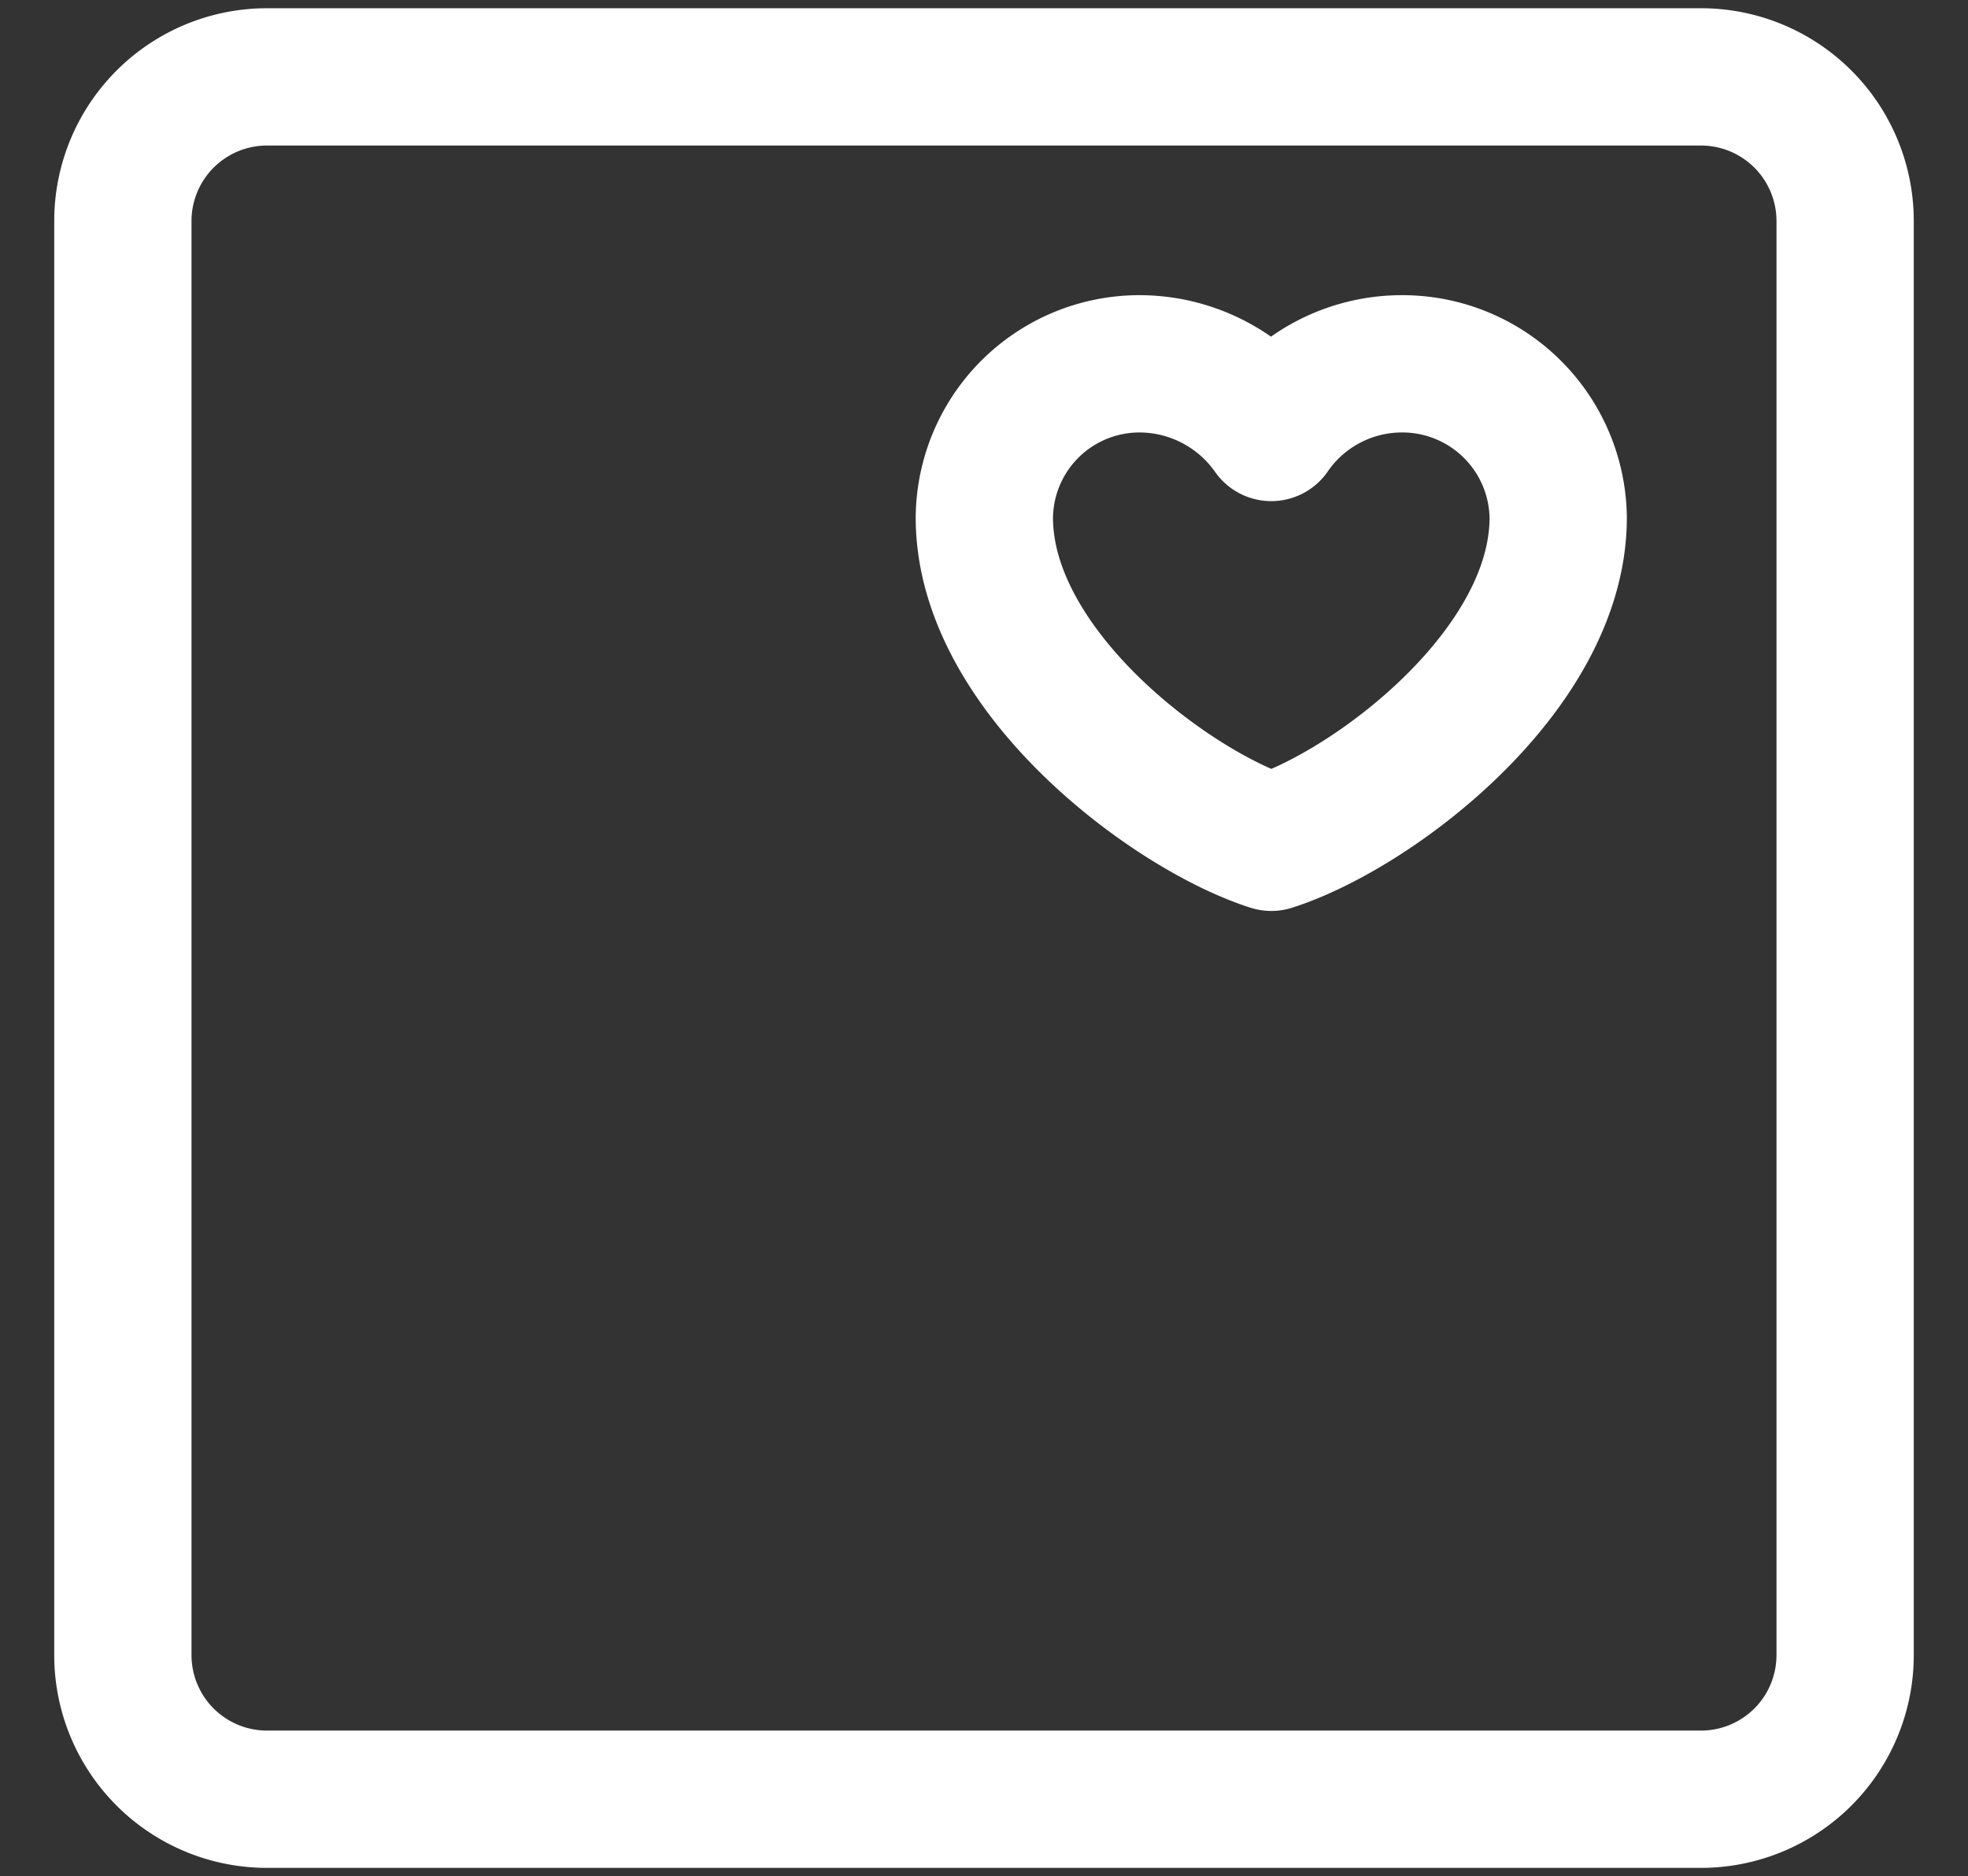 <svg id="图层_1" data-name="图层 1" xmlns="http://www.w3.org/2000/svg" viewBox="0 0 28.67 27.33"><rect x="0" y="0" width="28.67" height="27.33" fill="#333333" stroke="none"/><defs><style>.cls-1,.cls-2{fill:none;stroke:#fff;stroke-width:2px;}.cls-2{stroke-linecap:round;stroke-linejoin:round;}</style></defs><path class="cls-1" d="M24.79,1.12H3.88A2.1,2.1,0,0,0,1.79,3.21V24.12a2.1,2.1,0,0,0,2.09,2.09H24.79a2.1,2.1,0,0,0,2.09-2.09V3.21A2.1,2.1,0,0,0,24.79,1.12Z"/><path class="cls-2" d="M16.63,5.3a2.26,2.26,0,0,0-2.29,2.24c0,2.23,2.71,4.26,4.18,4.73C20,11.8,22.7,9.77,22.7,7.54A2.27,2.27,0,0,0,20.4,5.3a2.31,2.31,0,0,0-1.88,1A2.35,2.35,0,0,0,16.63,5.3Z"/></svg>